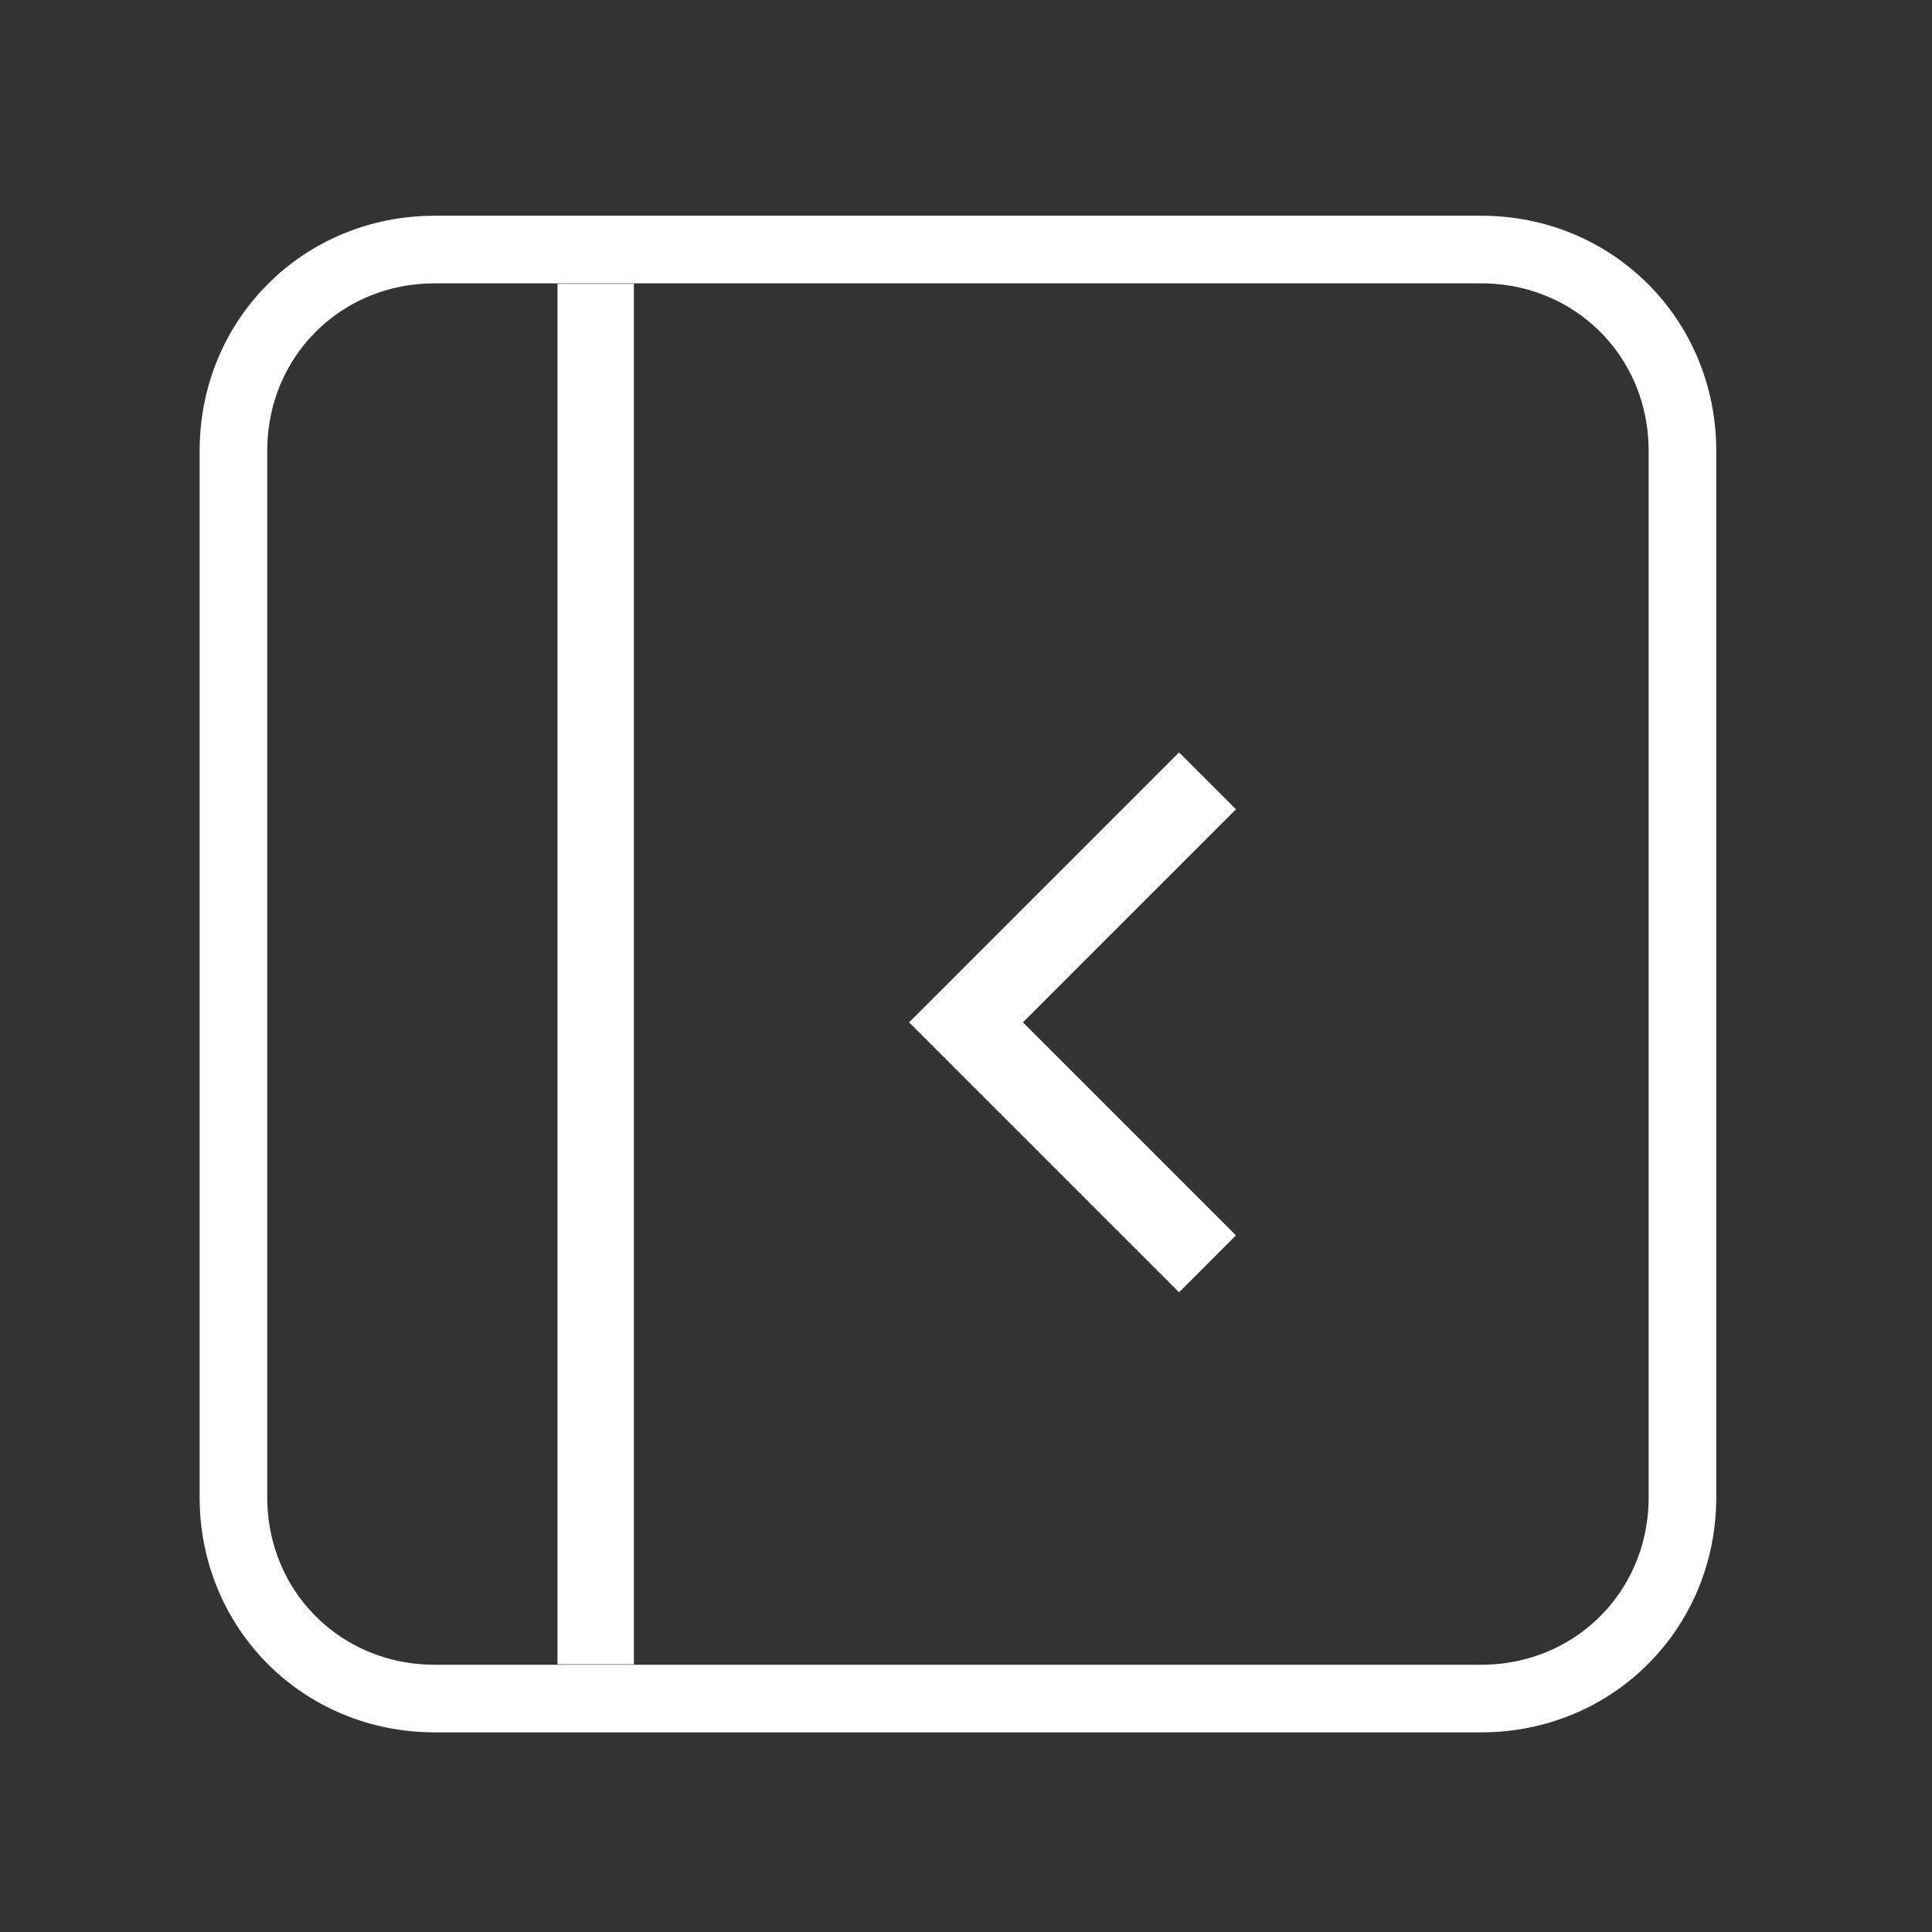 <?xml version="1.0" encoding="utf-8"?>
<!-- Generator: Adobe Illustrator 26.5.0, SVG Export Plug-In . SVG Version: 6.00 Build 0)  -->
<svg version="1.1" id="Layer_1" xmlns="http://www.w3.org/2000/svg" xmlns:xlink="http://www.w3.org/1999/xlink" x="0px" y="0px"
	 viewBox="0 0 24 24" style="enable-background:new 0 0 24 24;" xml:space="preserve">
<rect x="0" y="0" width="24" height="24" fill="#333333" stroke="none"/>
<style type="text/css">
	.st0{fill:none;stroke:#FFFFFF;stroke-miterlimit:10;}
	.st1{fill:none;stroke:#FFFFFF;stroke-width:0.84;stroke-miterlimit:10;}
	.st2{fill:none;stroke:#FFFFFD;stroke-width:0.949;stroke-linecap:square;stroke-linejoin:round;stroke-miterlimit:10;}
</style>
<polyline class="st0" points="15,9.7 12,12.7 15,15.7 "/>
<g>
	<path class="st1" d="M20.9,18.6c0,1.4-1.1,2.5-2.5,2.5h-13c-1.4,0-2.5-1.1-2.5-2.5v-13c0-1.4,1.1-2.5,2.5-2.5h13
		c1.4,0,2.5,1.1,2.5,2.5V18.6z"/>
</g>
<line class="st2" x1="7.4" y1="4" x2="7.4" y2="20.2"/>
</svg>
